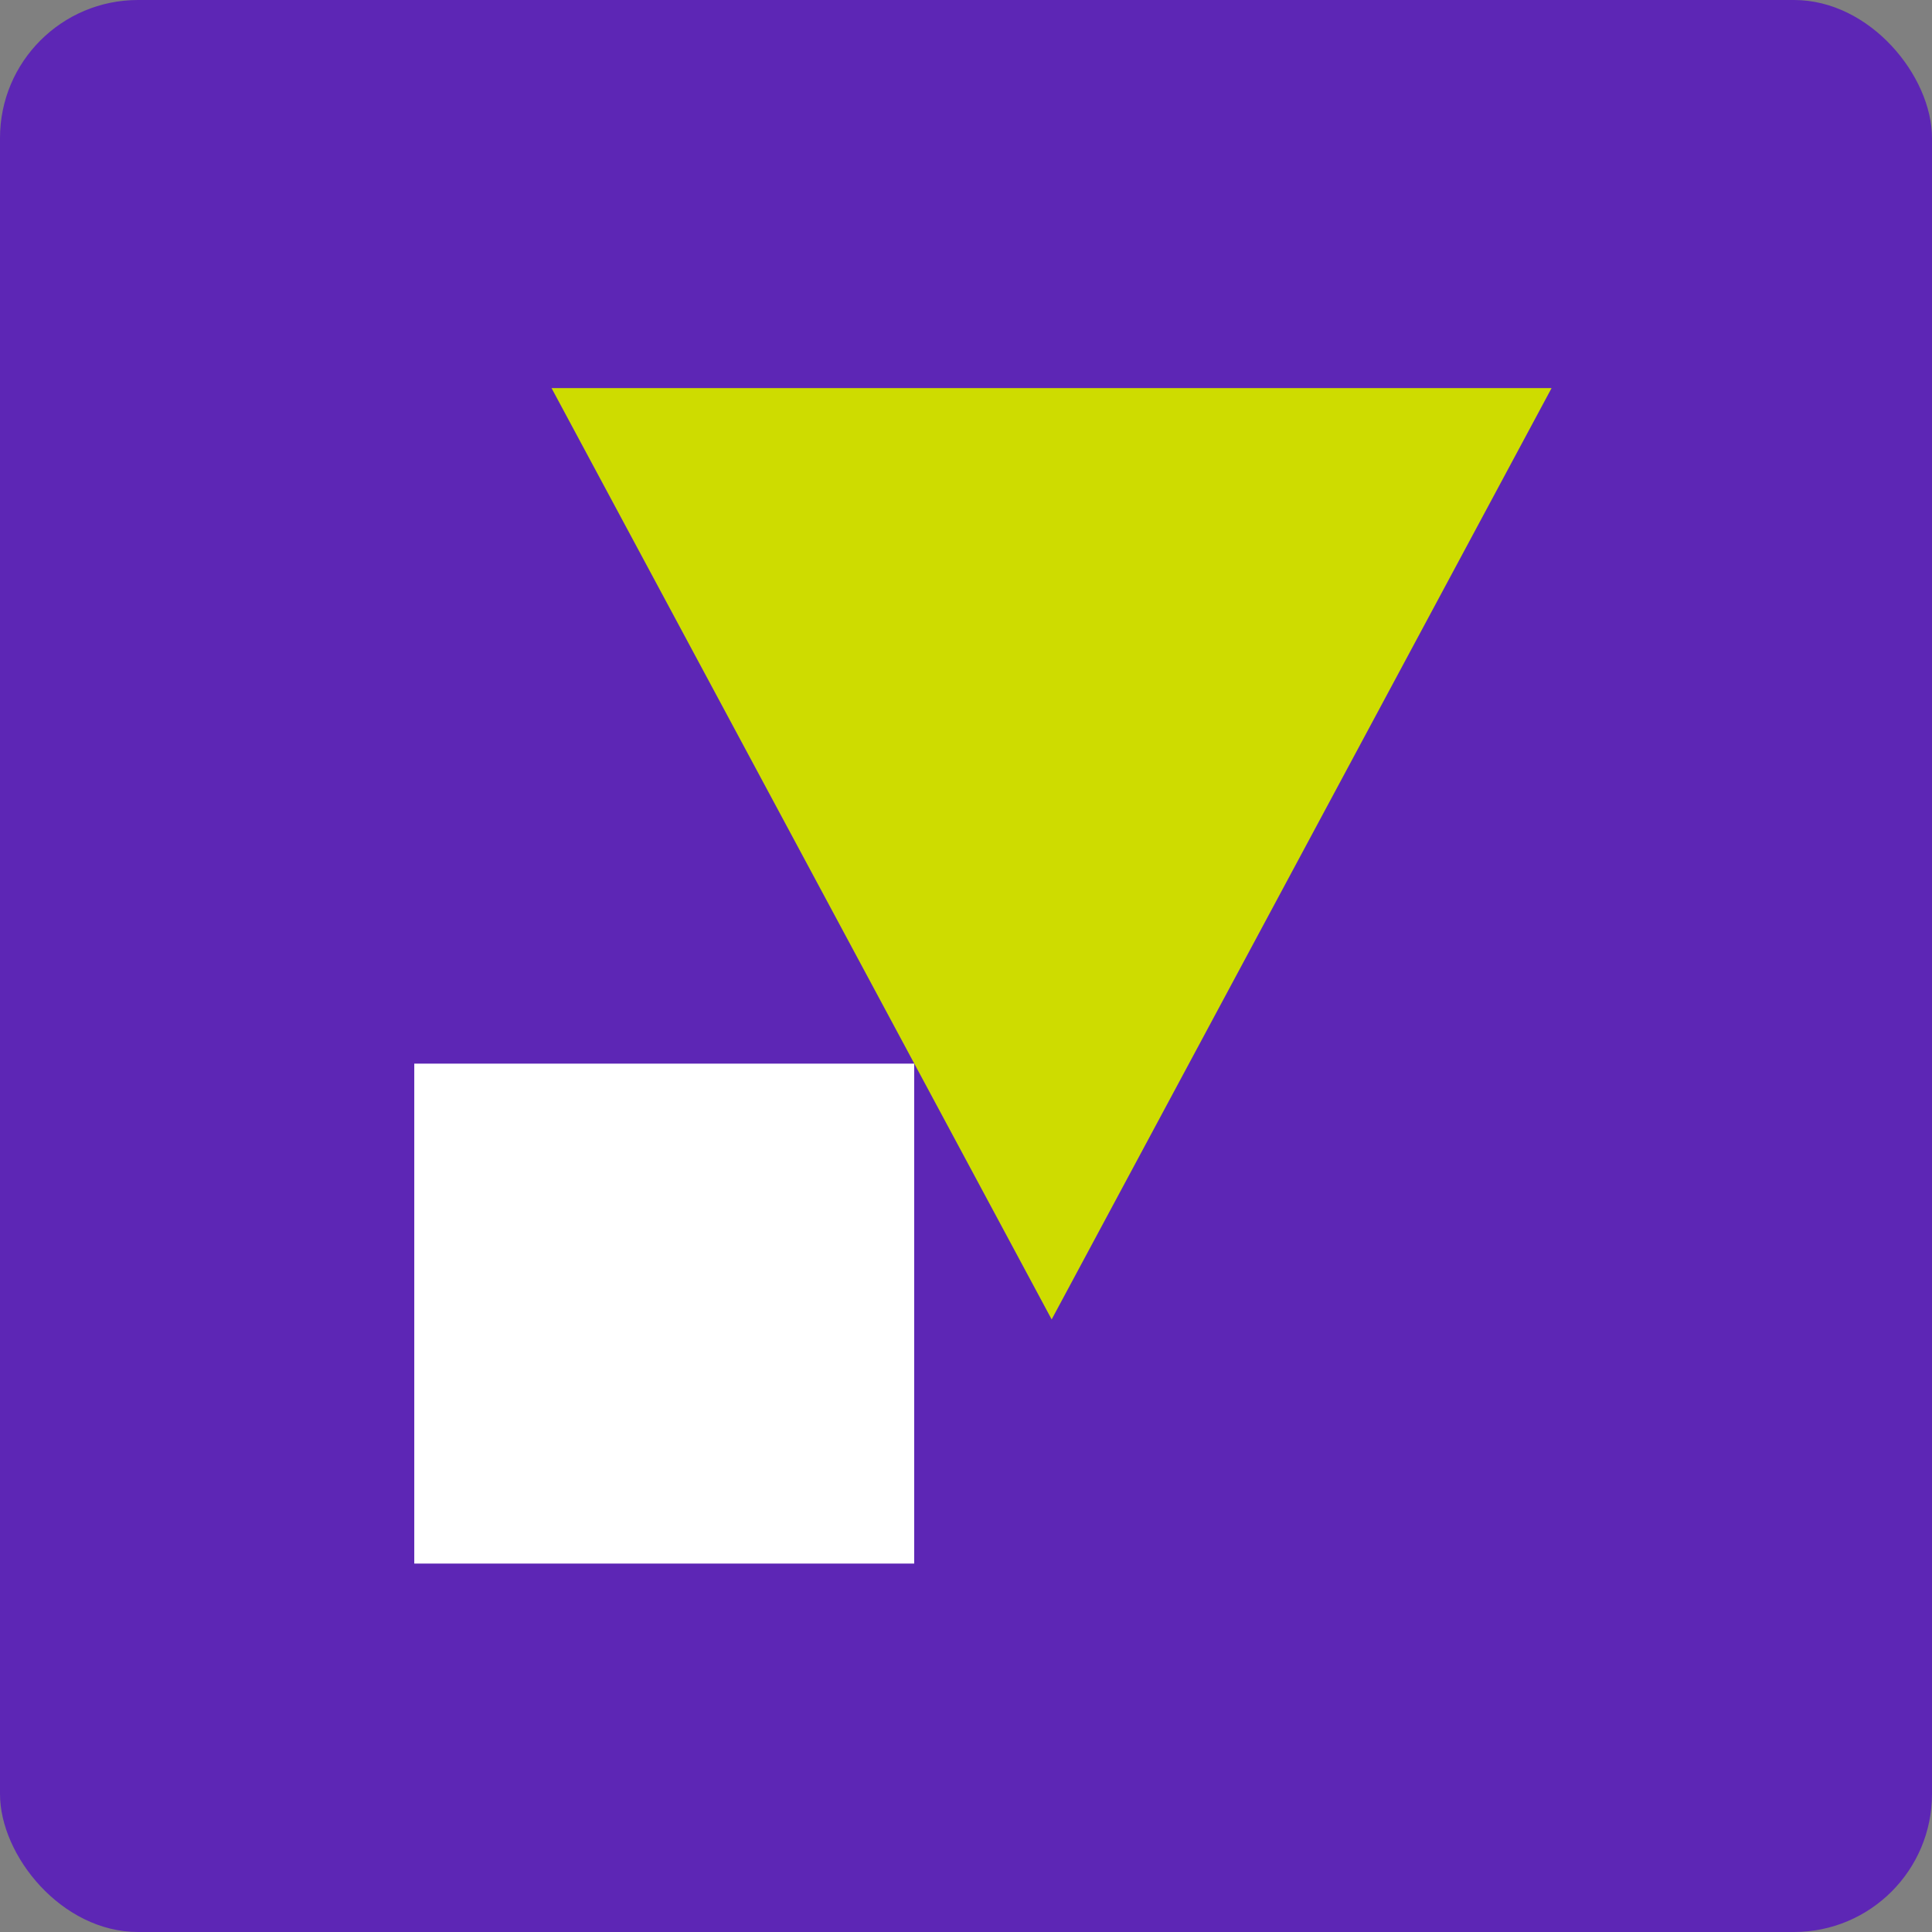 <svg xmlns="http://www.w3.org/2000/svg" width="56" height="56" viewBox="0 0 56 56" fill="none">
    <rect x="0" y="0" width="56" height="56" fill="#808080" stroke="none"/>
    <rect width="56" height="56" rx="4" fill="#5D26B5"/>
    <path d="M30.483 38.244L15.987 11.25H44.973L30.483 38.244Z" fill="#CEDC00"/>
    <path d="M26.498 30.83H12.008V45.321H26.498V30.83Z" fill="white"/>
</svg>
